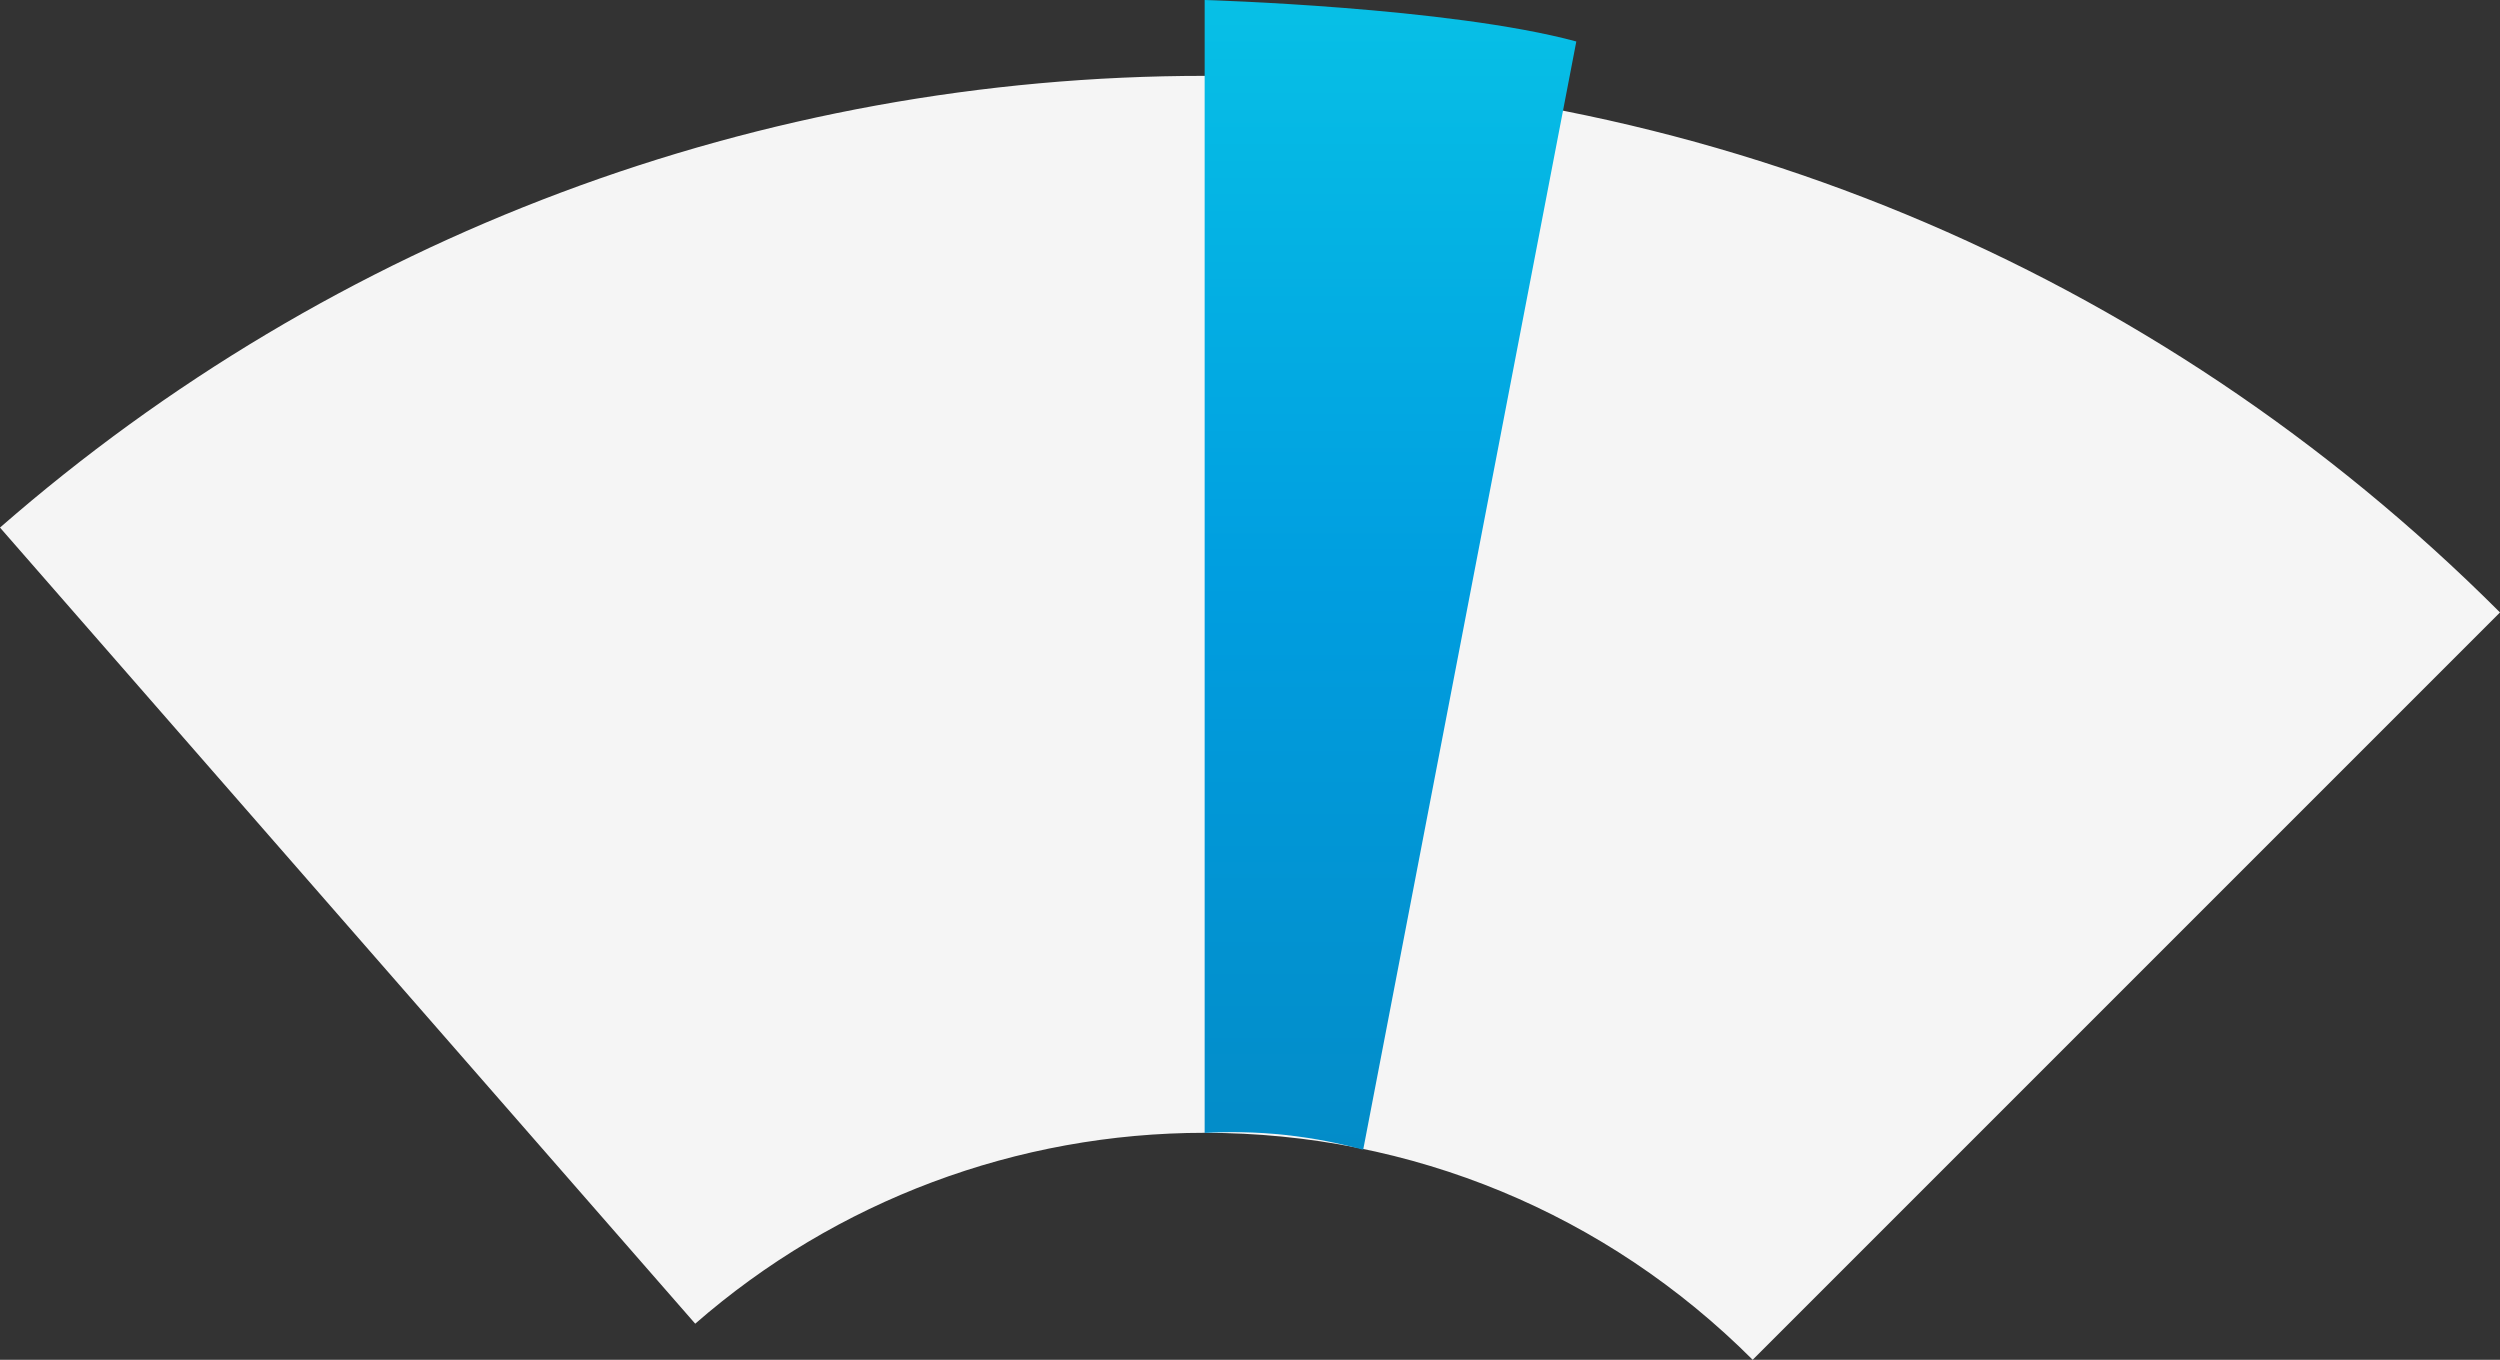 <?xml version="1.0" encoding="UTF-8"?><svg id="Layer_1" xmlns="http://www.w3.org/2000/svg" width="249.49" height="135.7" xmlns:xlink="http://www.w3.org/1999/xlink" viewBox="0 0 249.49 135.7"><rect x="0" y="0" width="249.49" height="135.7" fill="#333333" stroke="none"/><defs><style>.cls-1{fill:#f5f5f5;}.cls-2{fill:url(#linear-gradient);}</style><linearGradient id="linear-gradient" x1="138.76" y1="802" x2="138.76" y2="687.26" gradientTransform="translate(0 802) scale(1 -1)" gradientUnits="userSpaceOnUse"><stop offset="0" stop-color="#07c0e6"/><stop offset=".5" stop-color="#009ee0"/><stop offset="1" stop-color="#038cc8"/></linearGradient></defs><path class="cls-1" d="m174.91,135.7c-14.61-14.61-34.03-22.65-54.69-22.65-18.72,0-36.77,6.77-50.84,19.05L0,52.65C33.29,23.58,75.98,7.57,120.22,7.57c48.83,0,94.74,19.02,129.27,53.55l-74.58,74.58Z"/><path class="cls-2" d="m157.31,4.14l-21.27,110.6c-2.18-.6-4.77-1.15-7.73-1.47-3.05-.33-5.78-.34-8.09-.21V0s24.42.71,37.09,4.14Z"/></svg>